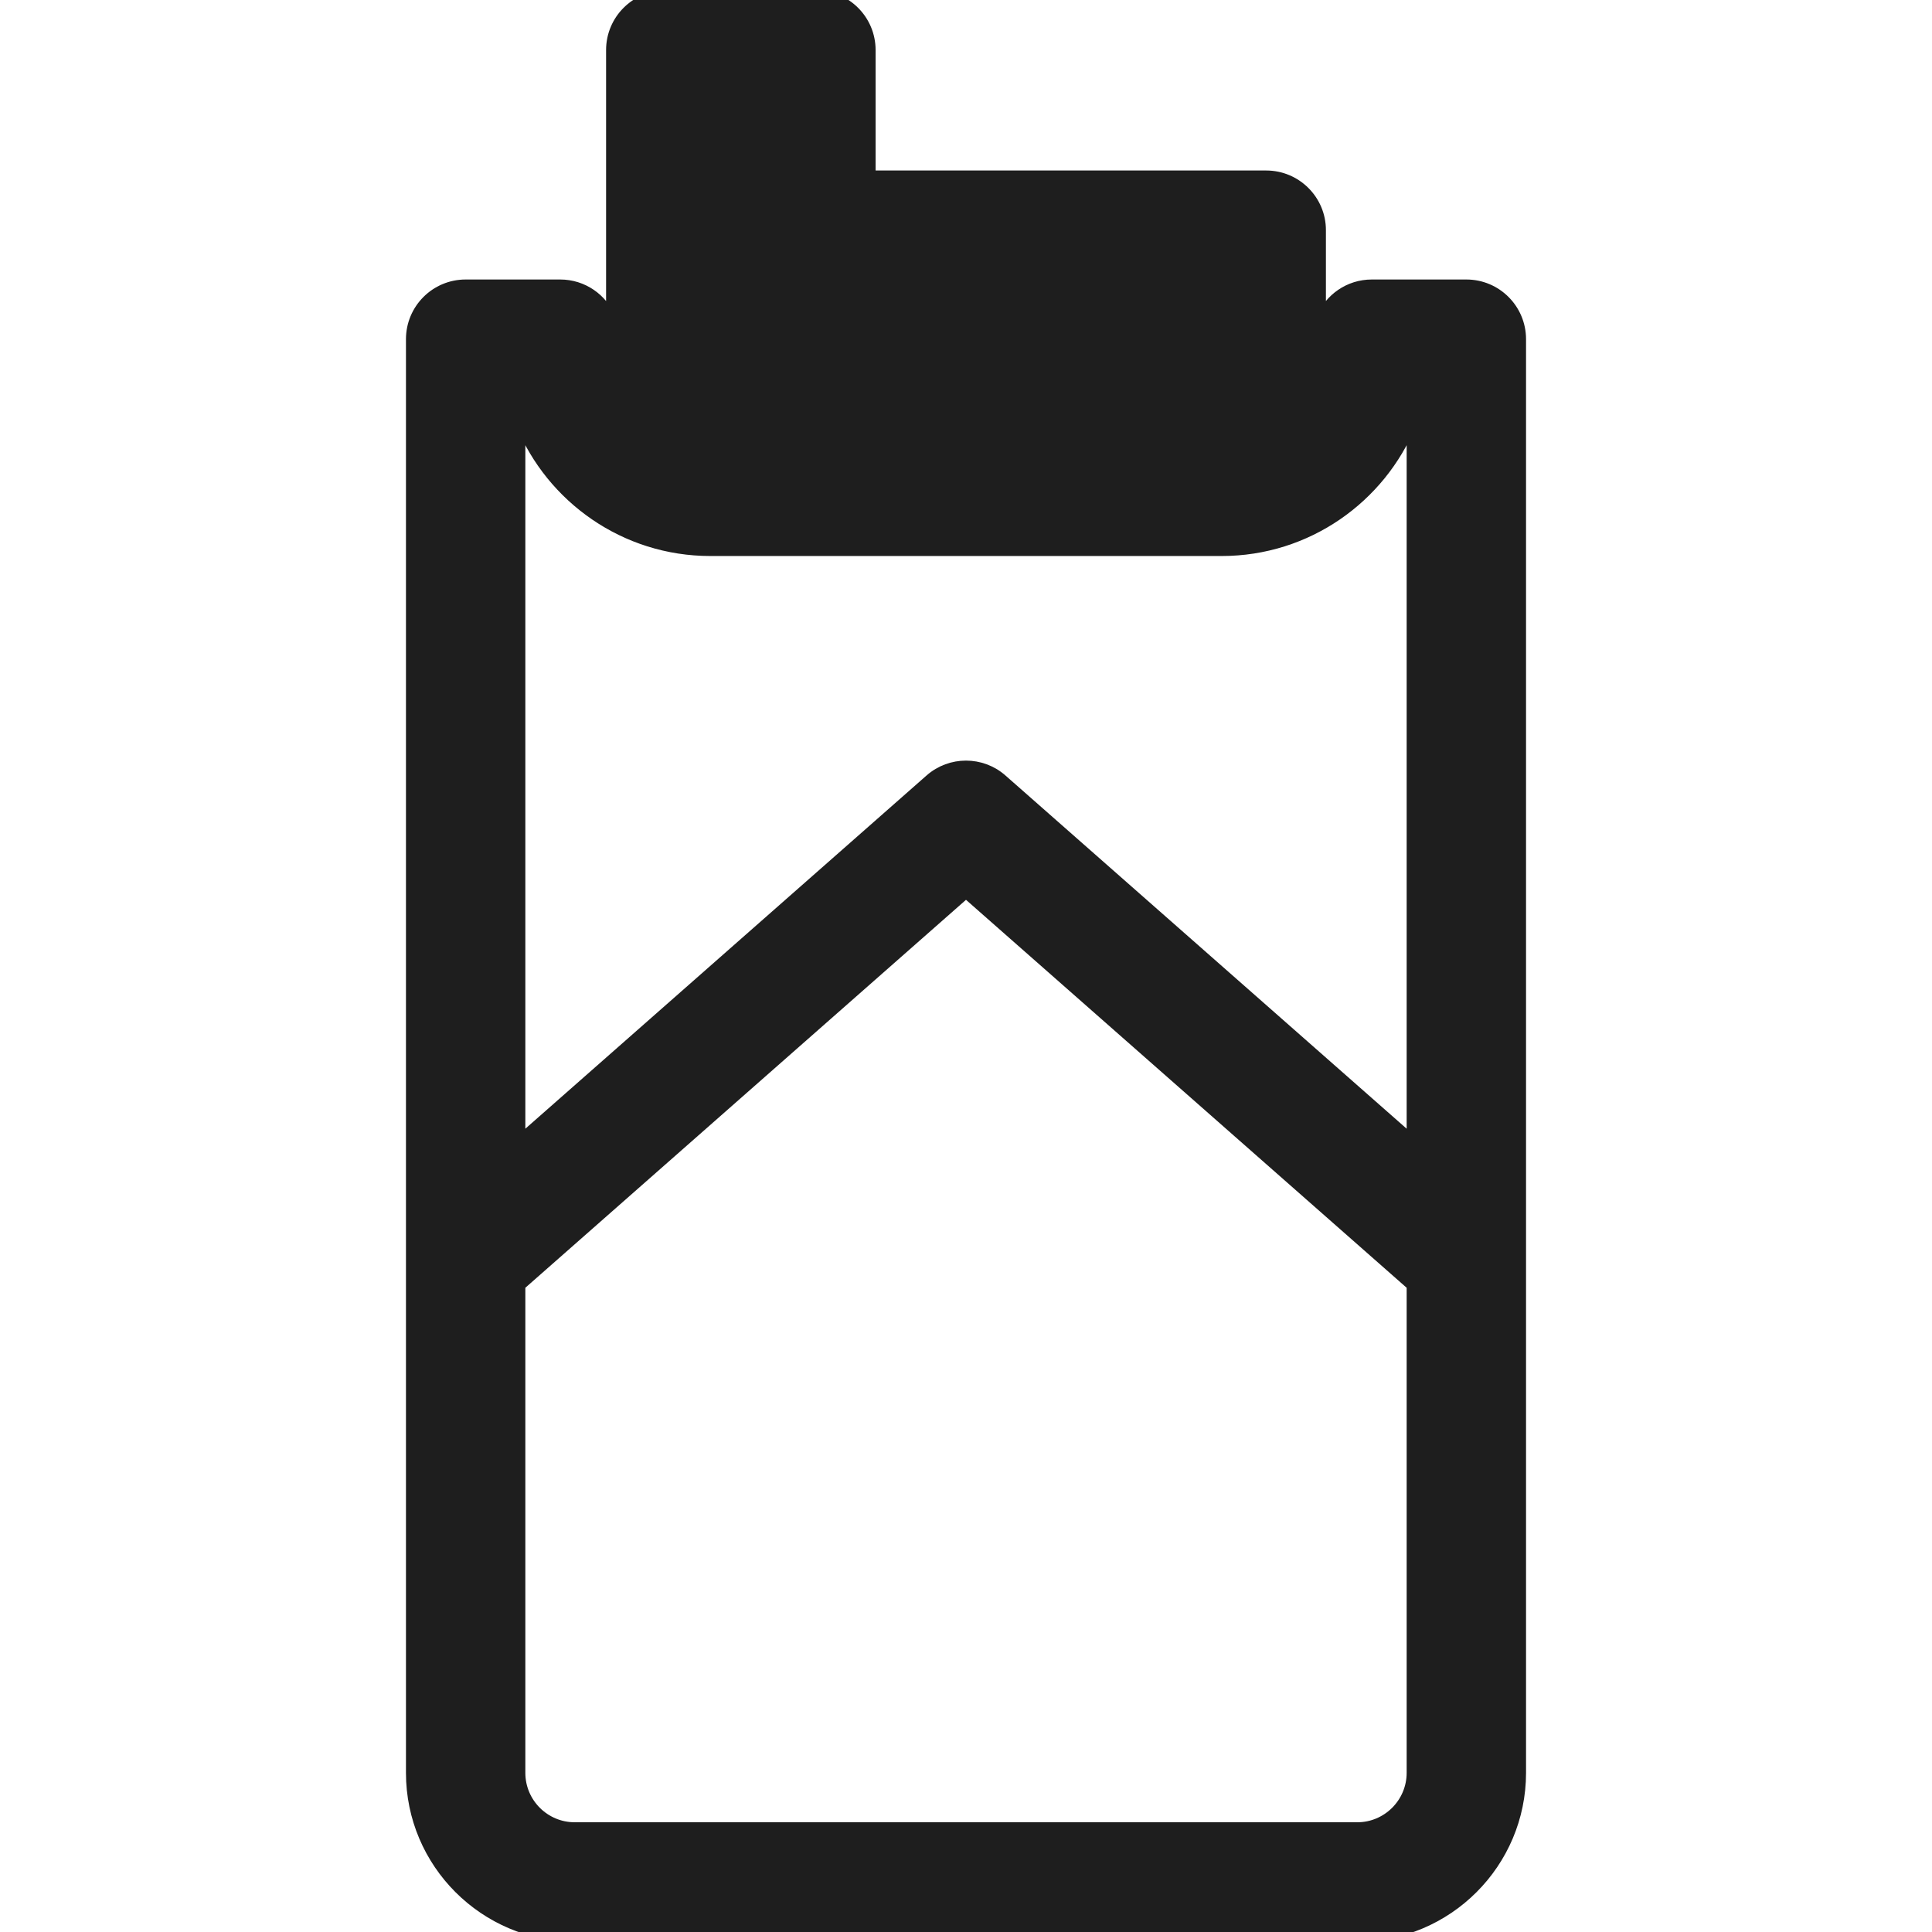 <svg width="24" height="24" viewBox="0 0 24 24" fill="none" xmlns="http://www.w3.org/2000/svg">
<g clip-path="url(#clip0_88_17654)">
<path d="M11.55 9.678L11.55 9.678L6.466 14.154V5.263C6.846 6.191 7.76 6.847 8.824 6.847H15.176C16.24 6.847 17.154 6.191 17.534 5.263V14.154L12.45 9.678C12.193 9.452 11.807 9.452 11.55 9.678ZM18.215 3.532H17.041C16.756 3.532 16.513 3.706 16.411 3.954V2.859C16.411 2.483 16.105 2.178 15.729 2.178H13.864H12H10.817V0.622C10.817 0.245 10.512 -0.06 10.135 -0.06H8.271C7.894 -0.06 7.589 0.245 7.589 0.622V3.954C7.487 3.706 7.243 3.532 6.959 3.532H5.785C5.408 3.532 5.103 3.837 5.103 4.214V22.023C5.103 23.146 6.017 24.06 7.14 24.06H16.86C17.983 24.06 18.897 23.146 18.897 22.023V4.214C18.897 3.837 18.592 3.532 18.215 3.532ZM15.047 5.31H14.546V3.541H15.047V5.31ZM13.183 5.31H12.681V3.541H13.183V5.31ZM11.318 3.541V5.31H10.817V3.541H11.318ZM8.952 1.303H9.454V2.859V5.31H8.952V1.303ZM16.86 22.697H7.14C6.768 22.697 6.466 22.395 6.466 22.023V15.97L12 11.098L17.534 15.97V22.023C17.534 22.395 17.231 22.697 16.86 22.697Z" fill="#1E1E1E" stroke="#1E1E1E" stroke-width="0.12"/>
<rect x="8.4" y="1.2" width="1.2" height="4.8" fill="#1E1E1E"/>
<rect x="10.8" y="2.4" width="1.2" height="3.6" fill="#1E1E1E"/>
<rect x="12" y="2.4" width="1.2" height="3.6" fill="#1E1E1E"/>
<rect x="14.4" y="2.4" width="1.2" height="3.6" fill="#1E1E1E"/>
</g>
<defs>
<clipPath id="clip0_88_17654">
<rect width="24" height="24" fill="white"/>
</clipPath>
</defs>
</svg>

